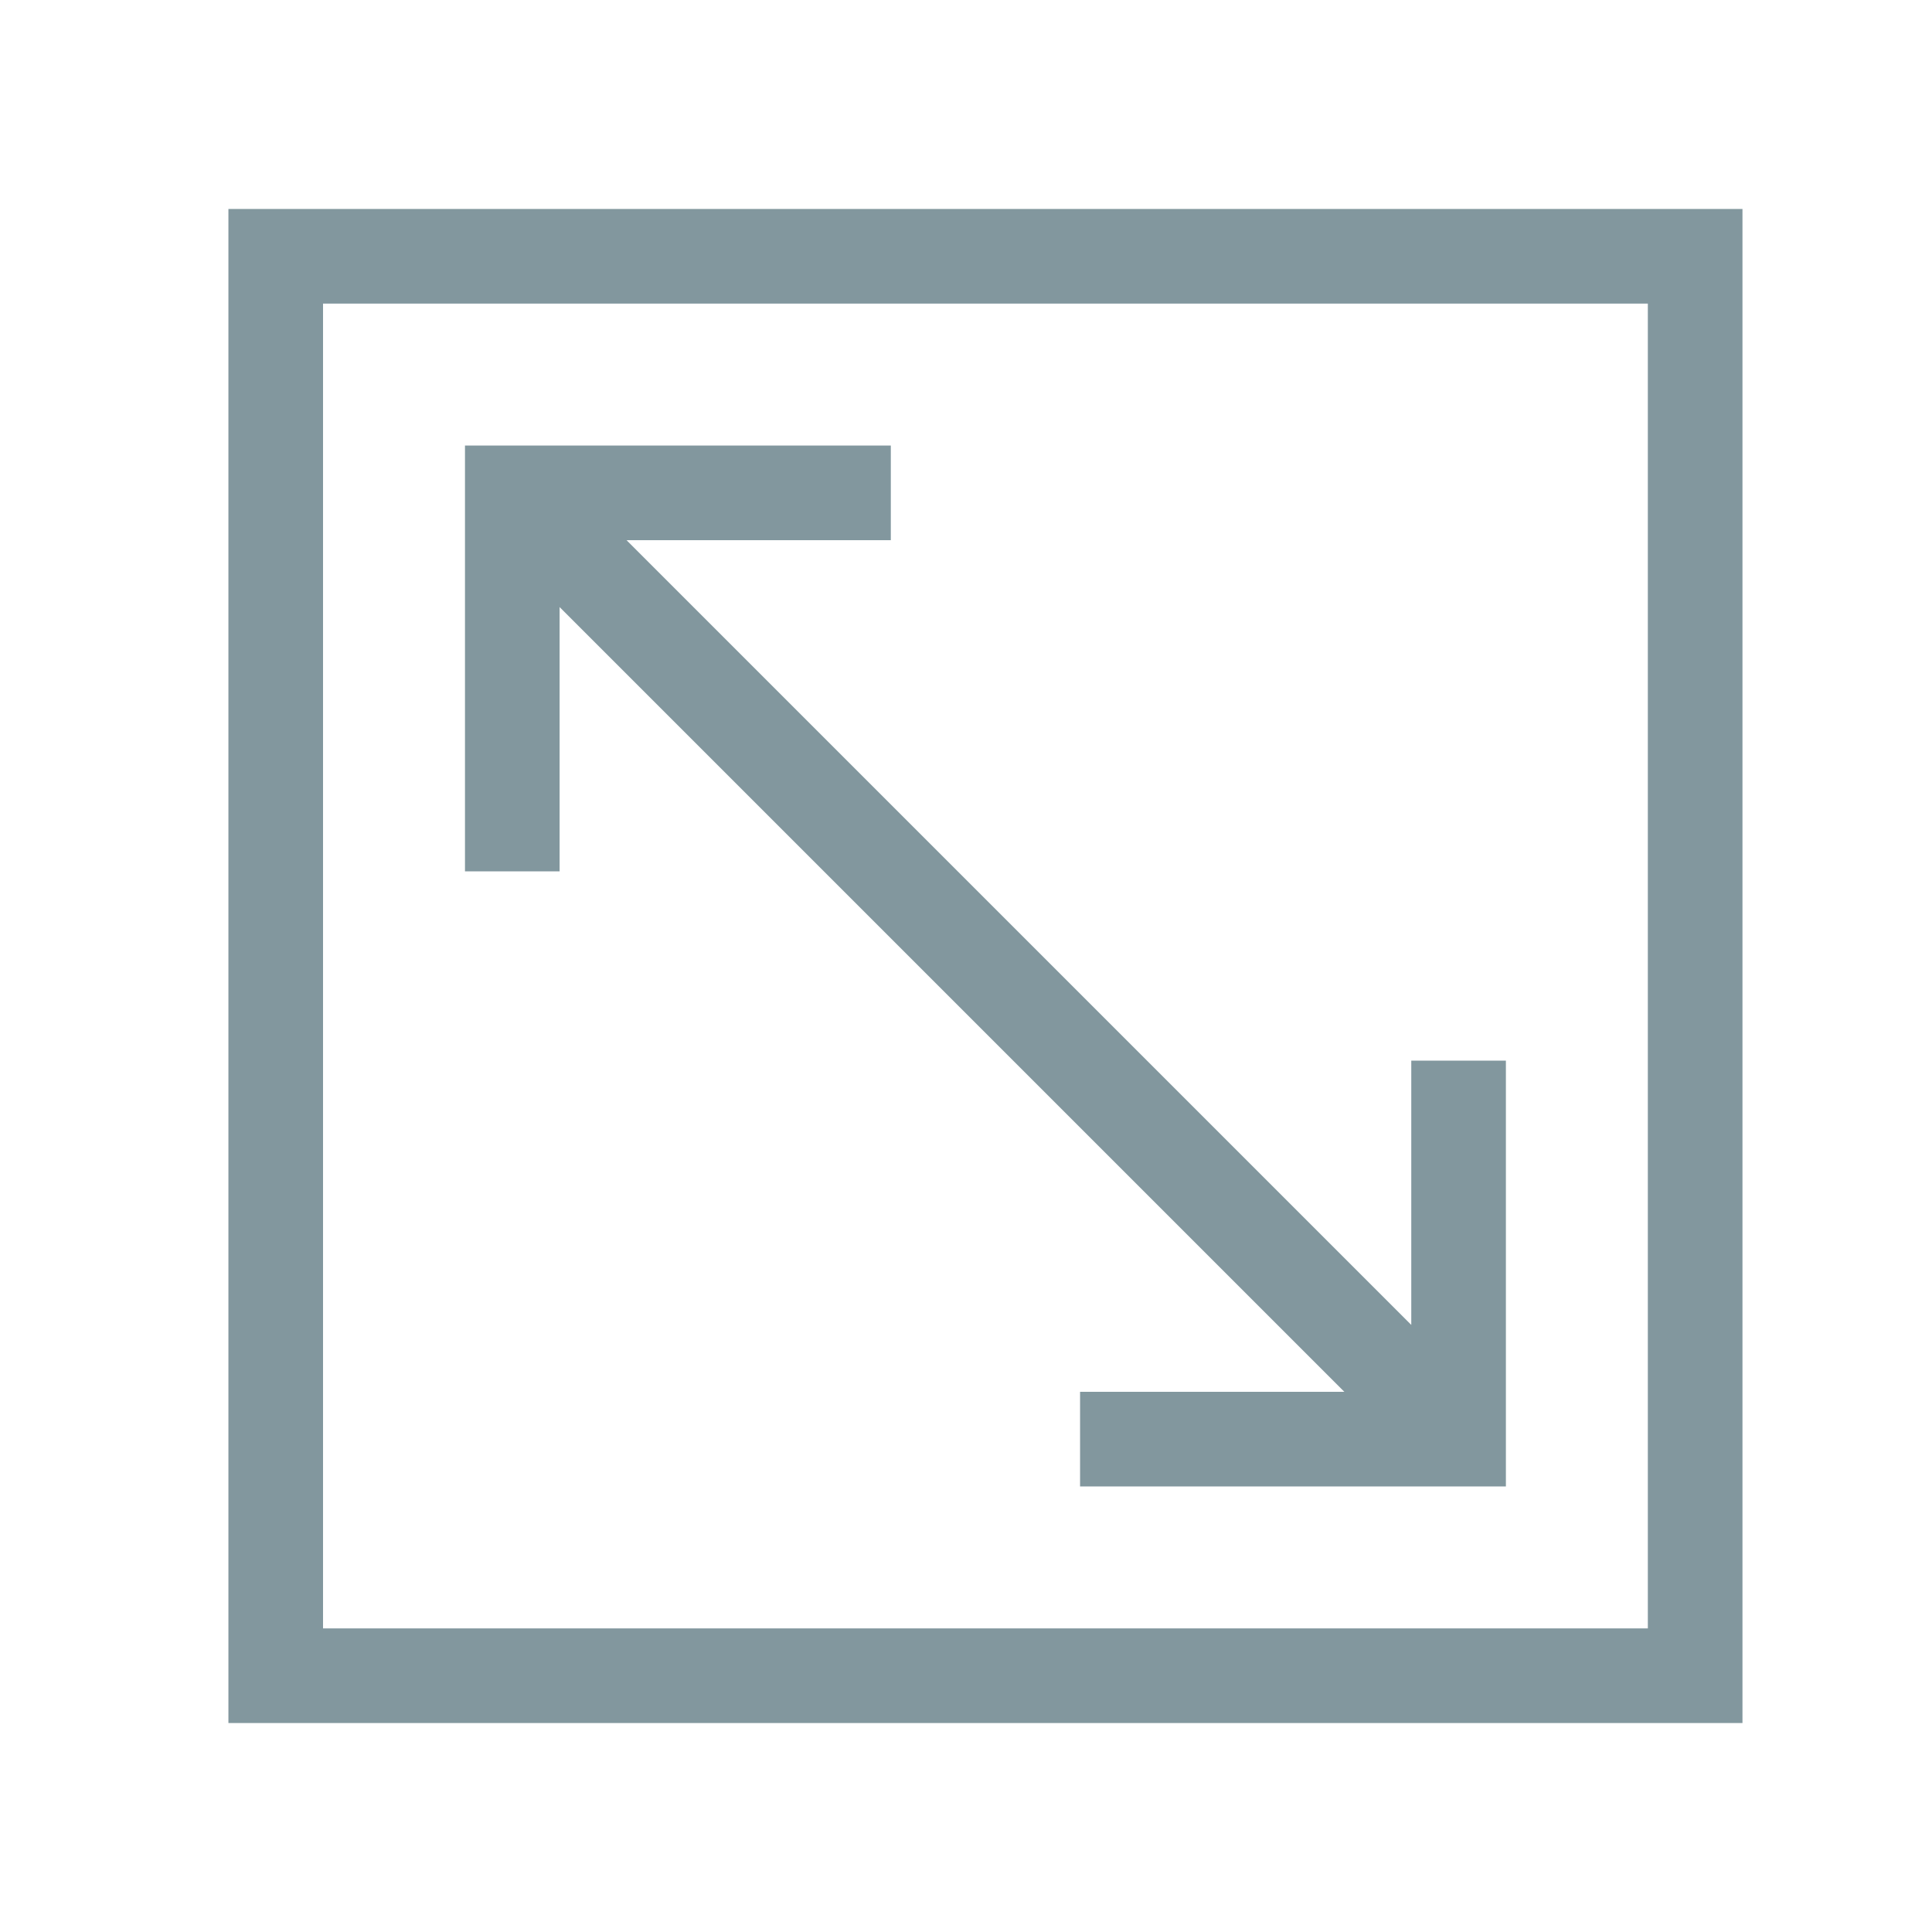 <svg width="49" height="49" viewBox="0 0 49 49" fill="none" xmlns="http://www.w3.org/2000/svg">
<path d="M34.096 35.3L14.193 15.397V22.1H11.793V11.3H22.593V13.7H15.89L35.793 33.603V26.9H38.193V37.7H27.393V35.3H34.096Z" fill="#82979E"/>
<path fill-rule="evenodd" clip-rule="evenodd" d="M5.793 43.7V5.3H44.193V43.7H5.793ZM8.193 7.7H41.793V41.3H8.193V7.7Z" fill="#82979E"/>
</svg>

